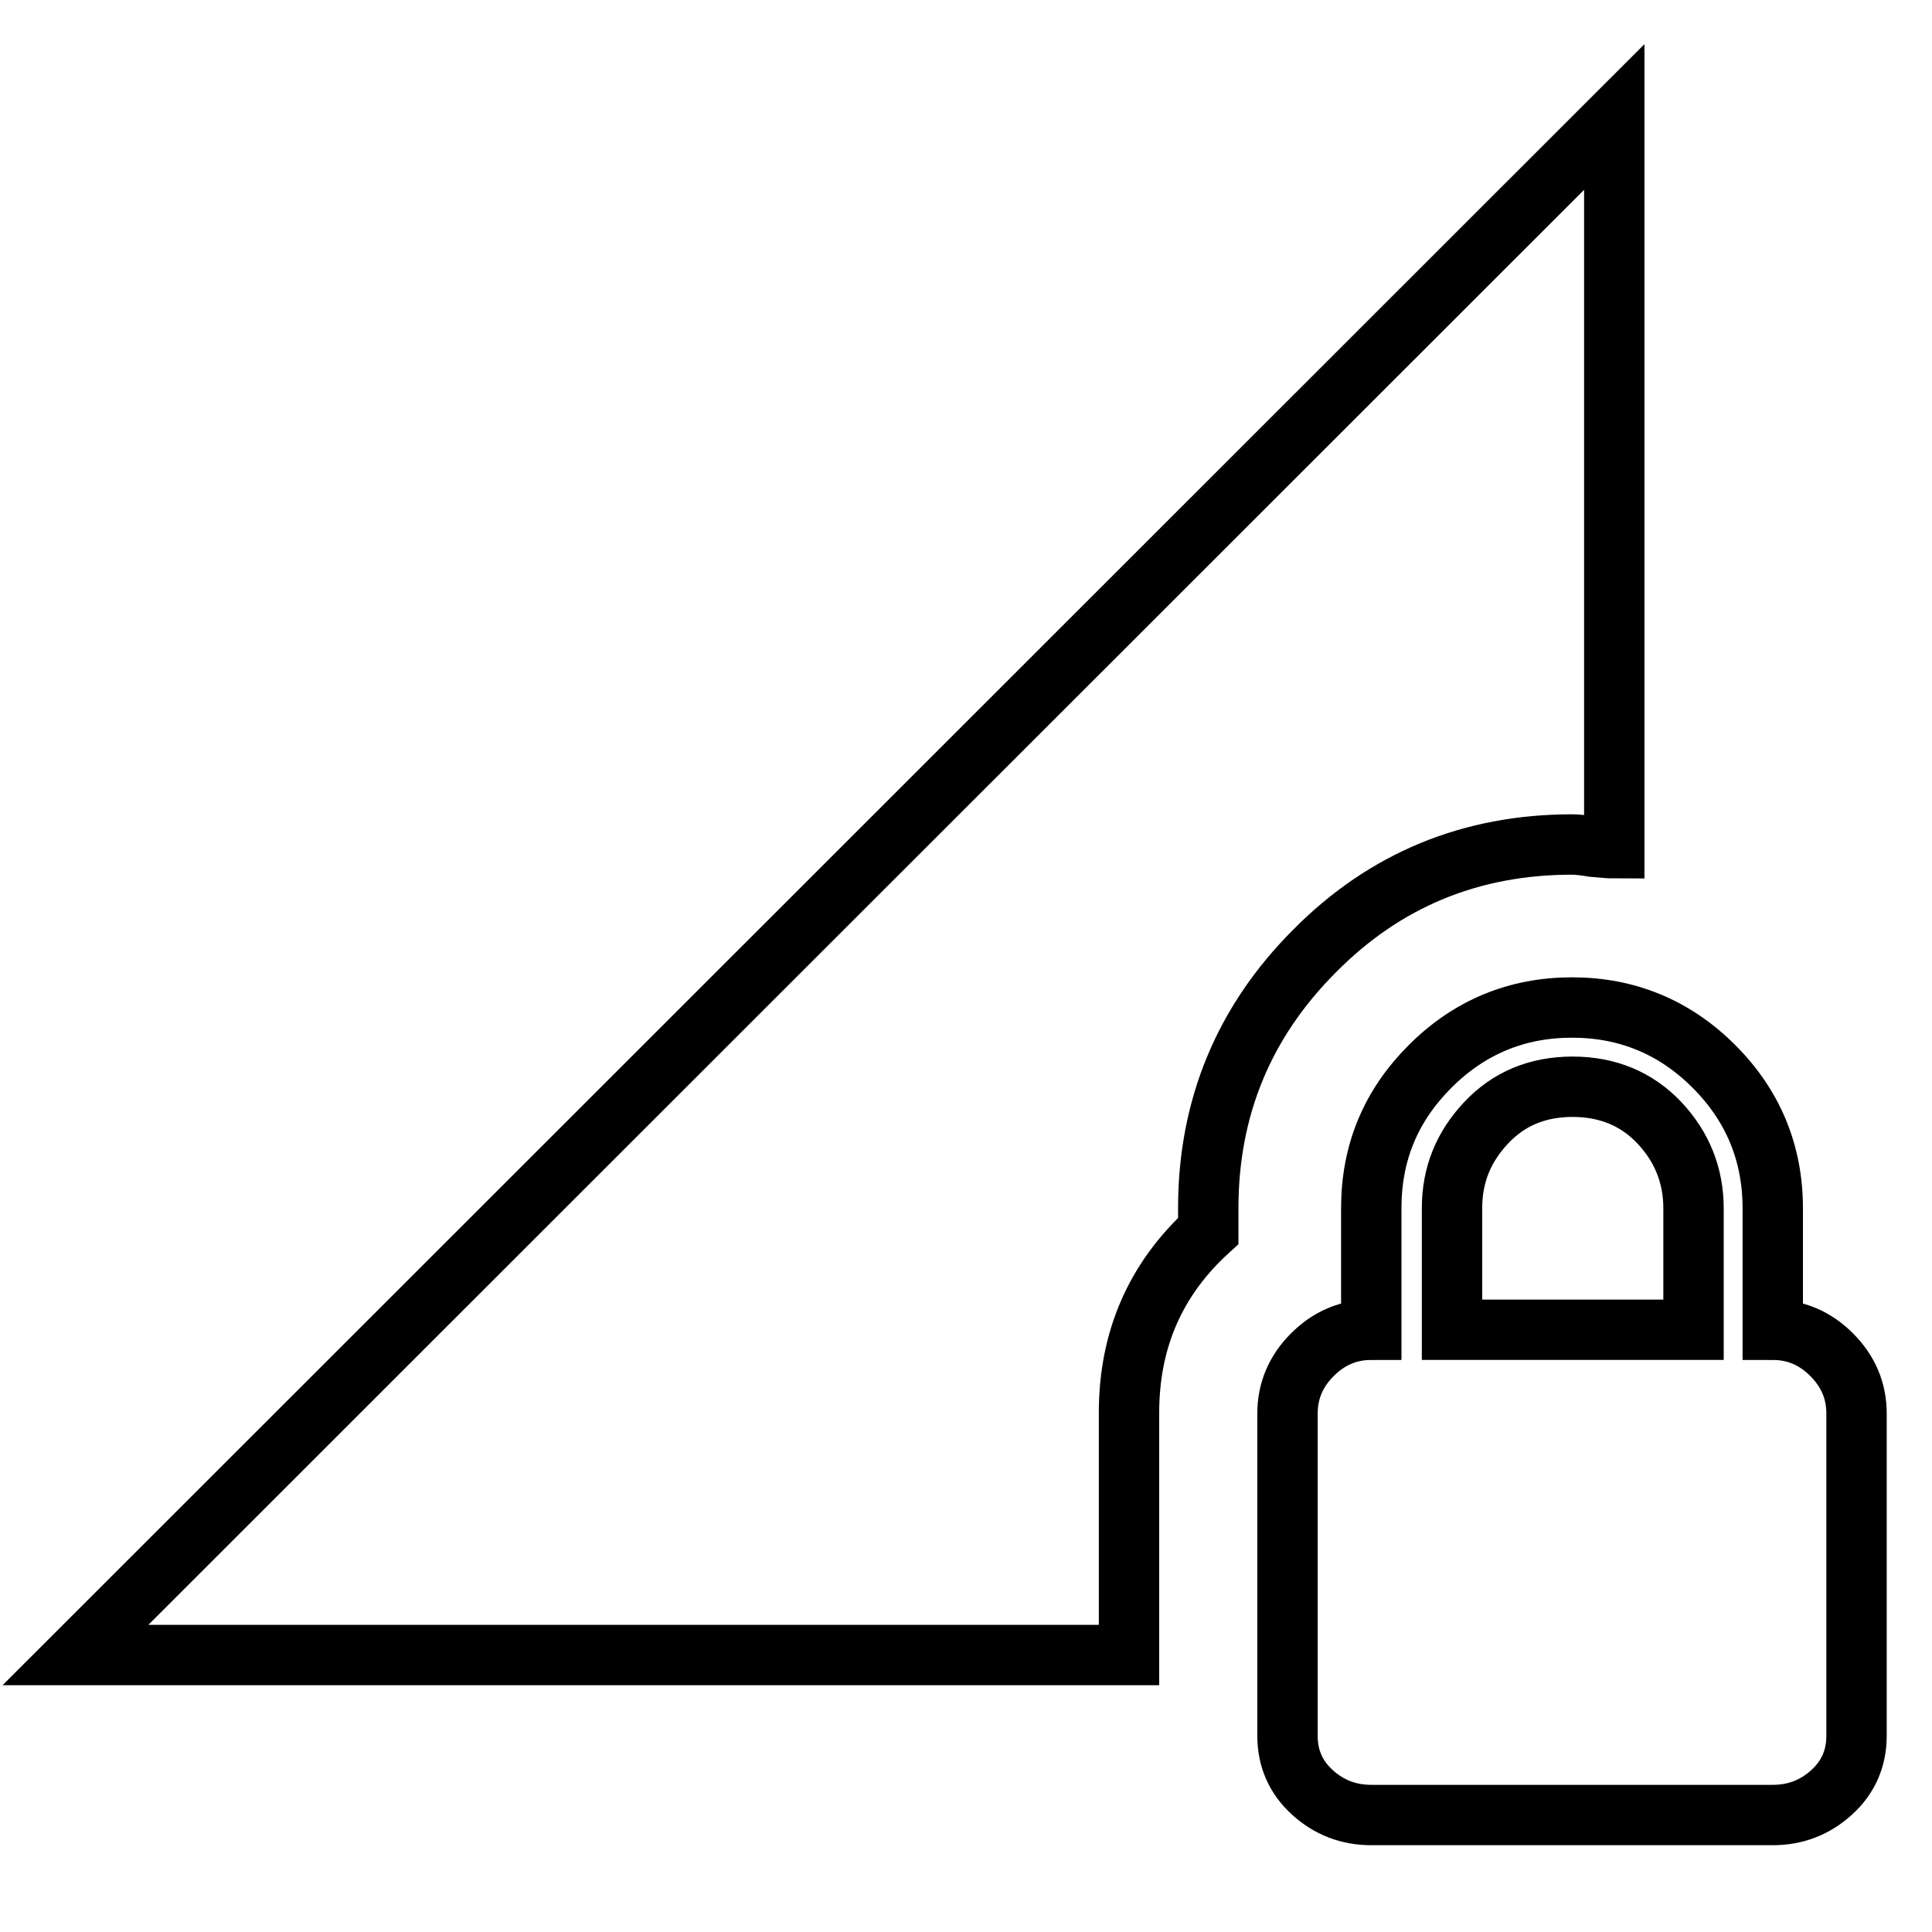 <?xml version="1.0" encoding="utf-8"?>
<!-- Svg Vector Icons : http://www.onlinewebfonts.com/icon -->
<!DOCTYPE svg PUBLIC "-//W3C//DTD SVG 1.1//EN" "http://www.w3.org/Graphics/SVG/1.1/DTD/svg11.dtd">
<svg version="1.1" xmlns="http://www.w3.org/2000/svg" xmlns:xlink="http://www.w3.org/1999/xlink" x="0px" y="0px" viewBox="0 0 256 256" enable-background="new 0 0 256 256" xml:space="preserve">
<g> <path stroke-width="8" fill-opacity="0" stroke="#000000"  d="M224.4,176.2v-16.1c0-4.3-1.5-8.1-4.5-11.3c-3-3.2-6.9-4.8-11.5-4.8c-4.7,0-8.5,1.6-11.5,4.8 c-3,3.2-4.5,6.9-4.5,11.3v16.1H224.4z M234.9,176.2c3,0,5.6,1.1,7.8,3.3c2.2,2.2,3.3,4.8,3.3,7.8v42.7c0,3-1.1,5.5-3.3,7.5 c-2.2,2-4.8,3-7.8,3h-53.2c-3,0-5.6-1-7.8-3c-2.2-2-3.3-4.5-3.3-7.5v-42.7c0-3,1.1-5.6,3.3-7.8c2.2-2.2,4.8-3.3,7.8-3.3v-16.1 c0-7.4,2.6-13.6,7.8-18.8c5.2-5.2,11.5-7.8,18.8-7.8s13.6,2.6,18.8,7.8s7.8,11.5,7.8,18.8L234.9,176.2L234.9,176.2z M208.3,111.9 c-13.4,0-24.8,4.7-34.1,14.1c-9.4,9.4-14.1,20.8-14.1,34.1v3c-7,6.4-10.5,14.4-10.5,24.1v32.1H10L213.9,15.5v96.9 c-0.7,0-1.6-0.1-2.8-0.2C209.9,112,209,111.9,208.3,111.9L208.3,111.9z"/></g>
</svg>